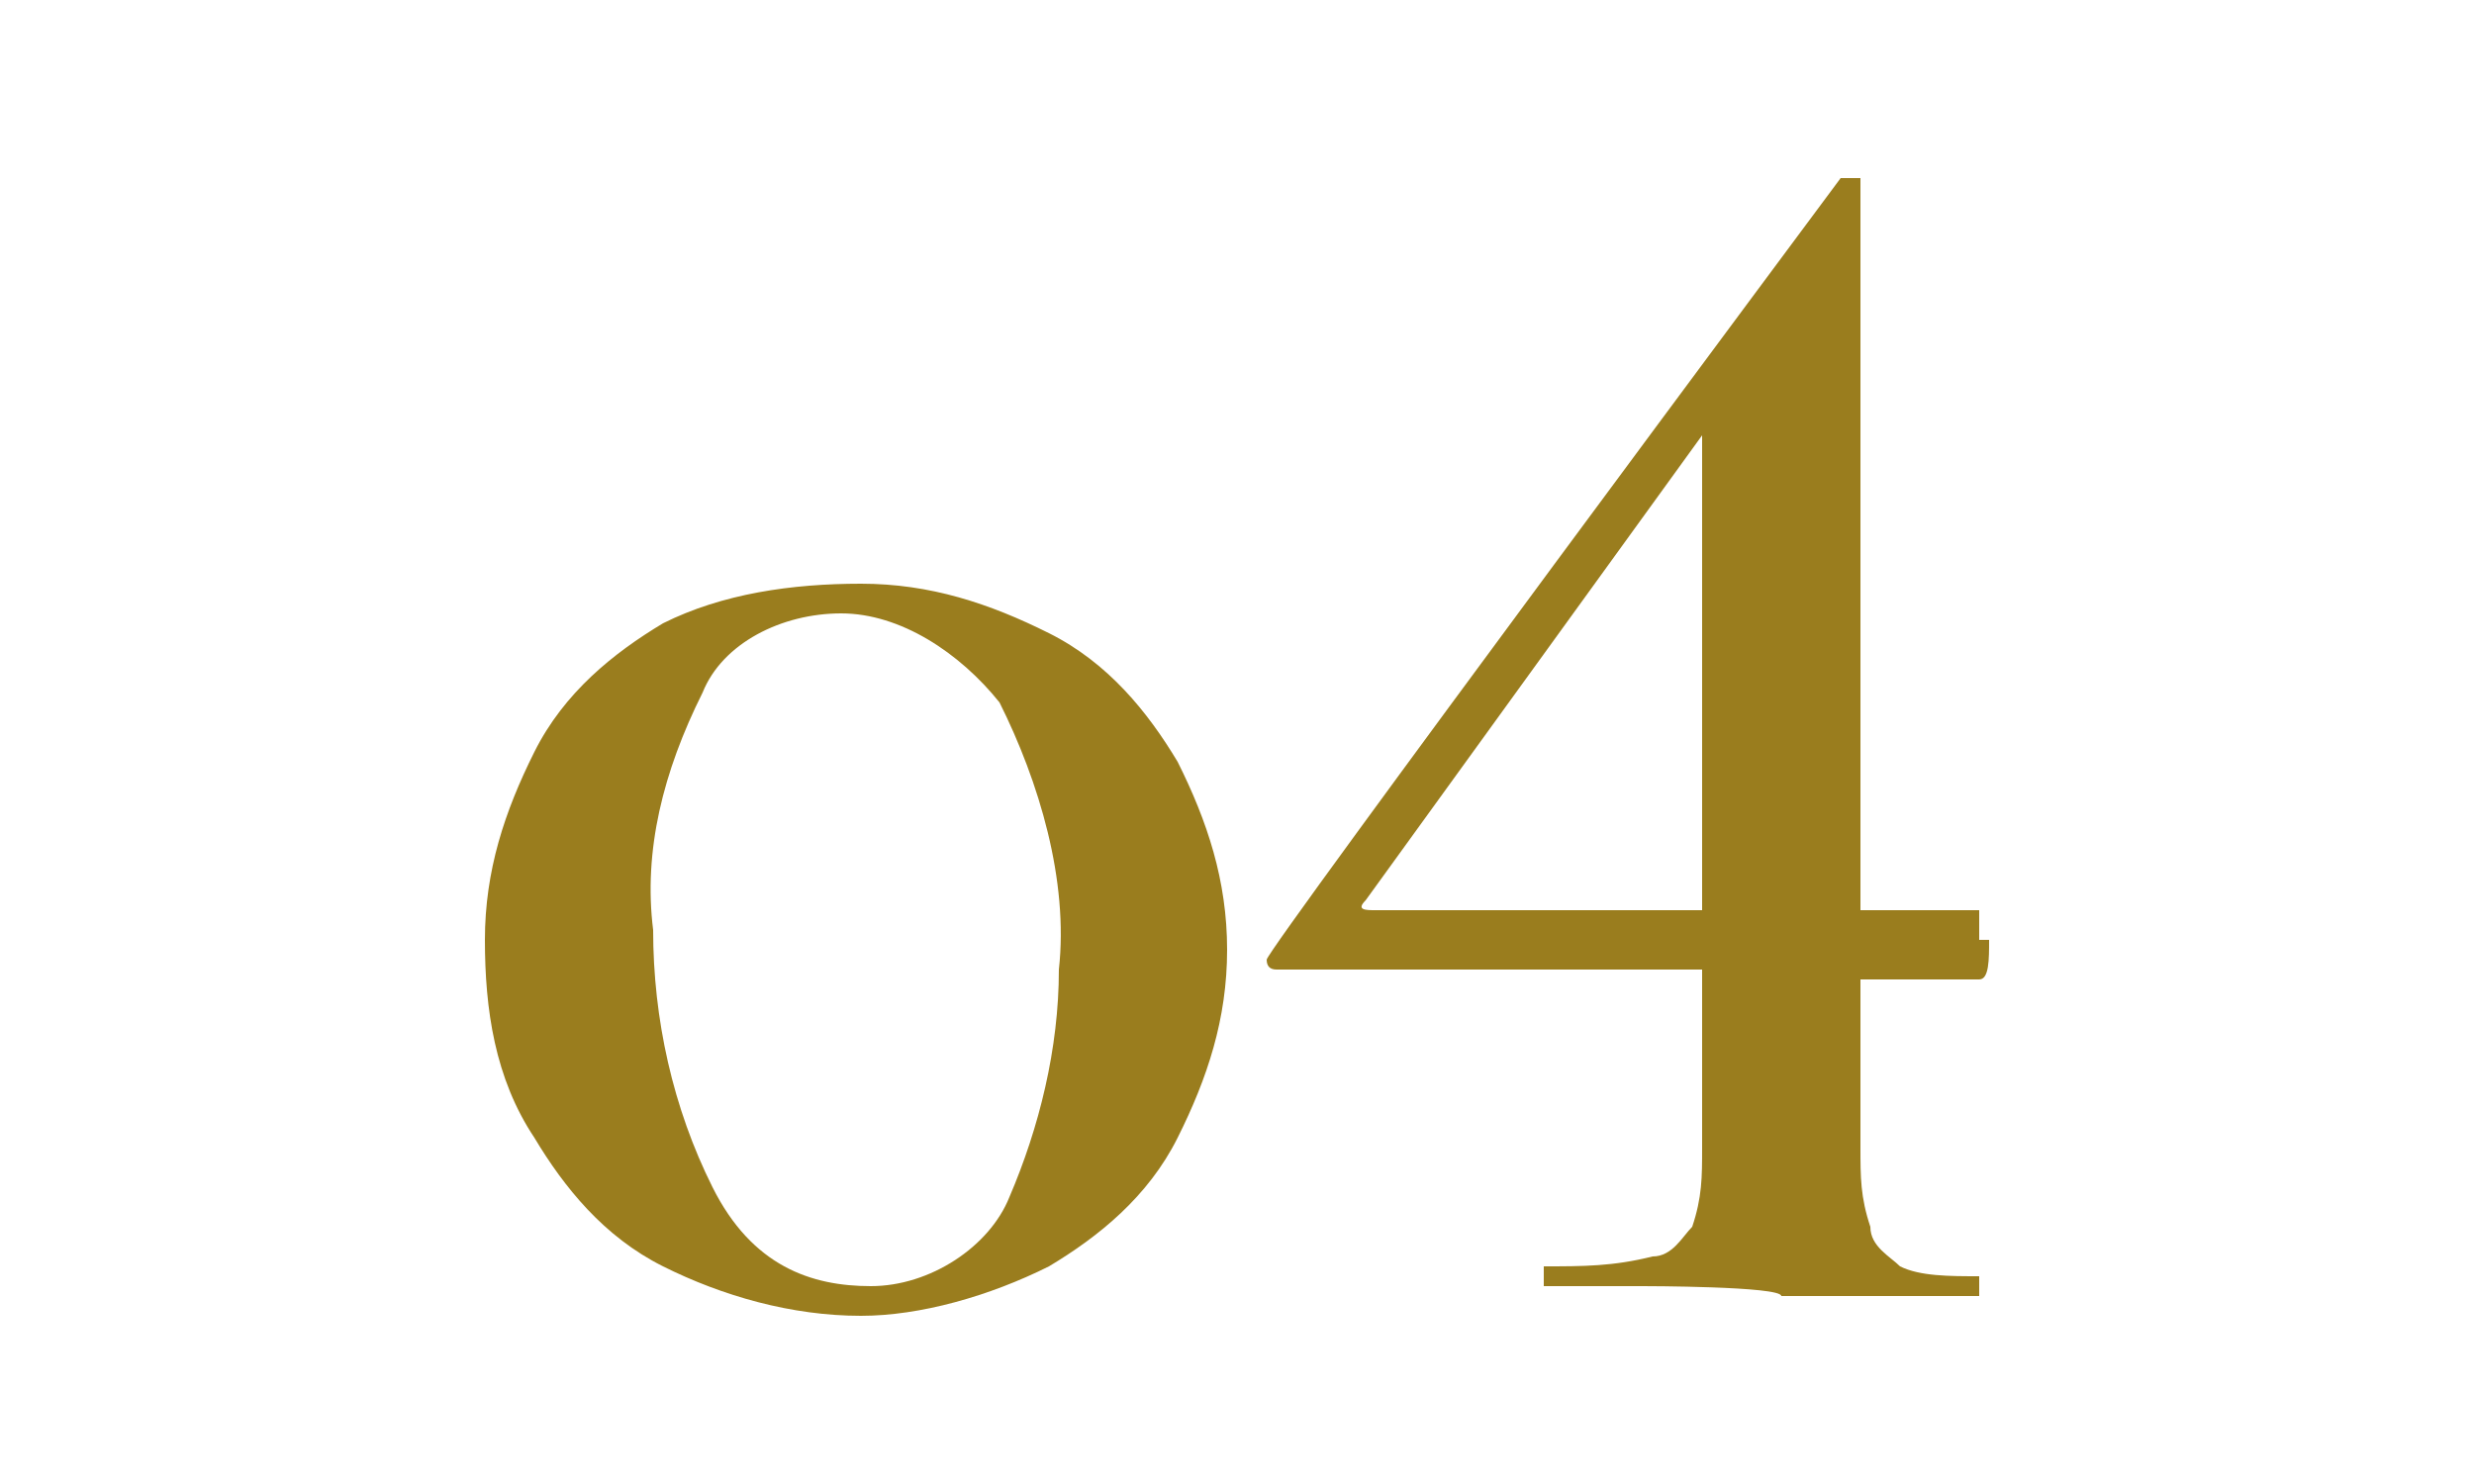 <?xml version="1.0" encoding="UTF-8"?>
<svg id="nav04" xmlns="http://www.w3.org/2000/svg" xmlns:xlink="http://www.w3.org/1999/xlink" version="1.1" viewBox="0 0 25 15">
  <!-- Generator: Adobe Illustrator 29.2.1, SVG Export Plug-In . SVG Version: 2.1.0 Build 116)  -->
  <defs>
    <style>
      .st0 {
        fill: none;
      }

      .st1 {
        fill: #9a7d1e;
      }
    </style>
  </defs>
  <g id="_グループ_9" data-name="グループ_9">
    <path id="_パス_11" data-name="パス_11" class="st1" d="M6.7,12.8c-.6-.3-1-.8-1.3-1.3-.4-.6-.5-1.3-.5-2s.2-1.3.5-1.9.8-1,1.3-1.3c.6-.3,1.3-.4,2-.4s1.3.2,1.9.5c.6.3,1,.8,1.3,1.3.3.6.5,1.2.5,1.9s-.2,1.3-.5,1.9c-.3.6-.8,1-1.3,1.3-.6.3-1.3.5-1.9.5-.7,0-1.4-.2-2-.5h0ZM10.2,12.1c.3-.7.5-1.5.5-2.3.1-.9-.2-1.9-.6-2.7-.4-.5-1-.9-1.6-.9s-1.2.3-1.4.8c-.4.8-.6,1.6-.5,2.4,0,.9.2,1.8.6,2.6s1,1,1.6,1,1.2-.4,1.4-.9h0Z"/>
    <path id="_パス_12" data-name="パス_12" class="st1" d="M20.1,9.5c0,.2,0,.4-.1.4h-1.2c0-.1,0,1.7,0,1.7,0,.3,0,.5.1.8,0,.2.2.3.3.4.2.1.5.1.8.1h0v.2h-2c0-.1-1.4-.1-1.4-.1h-1v-.2c.4,0,.7,0,1.1-.1.2,0,.3-.2.4-.3.1-.3.1-.5.1-.8v-1.8h-4.3q-.1,0-.1-.1h0c0-.1,5.8-7.9,5.8-7.9h.2v7.4h1.2c0,0,0,0,0,.3h0ZM17.2,9.2v-4.8l-3.4,4.7c-.1.1,0,.1.1.1,1.6,0,2.7,0,3.3,0h0Z"/>
  </g>
  <rect id="_長方形_5" data-name="長方形_5" class="st0" y="0" width="25" height="15"/>
</svg>